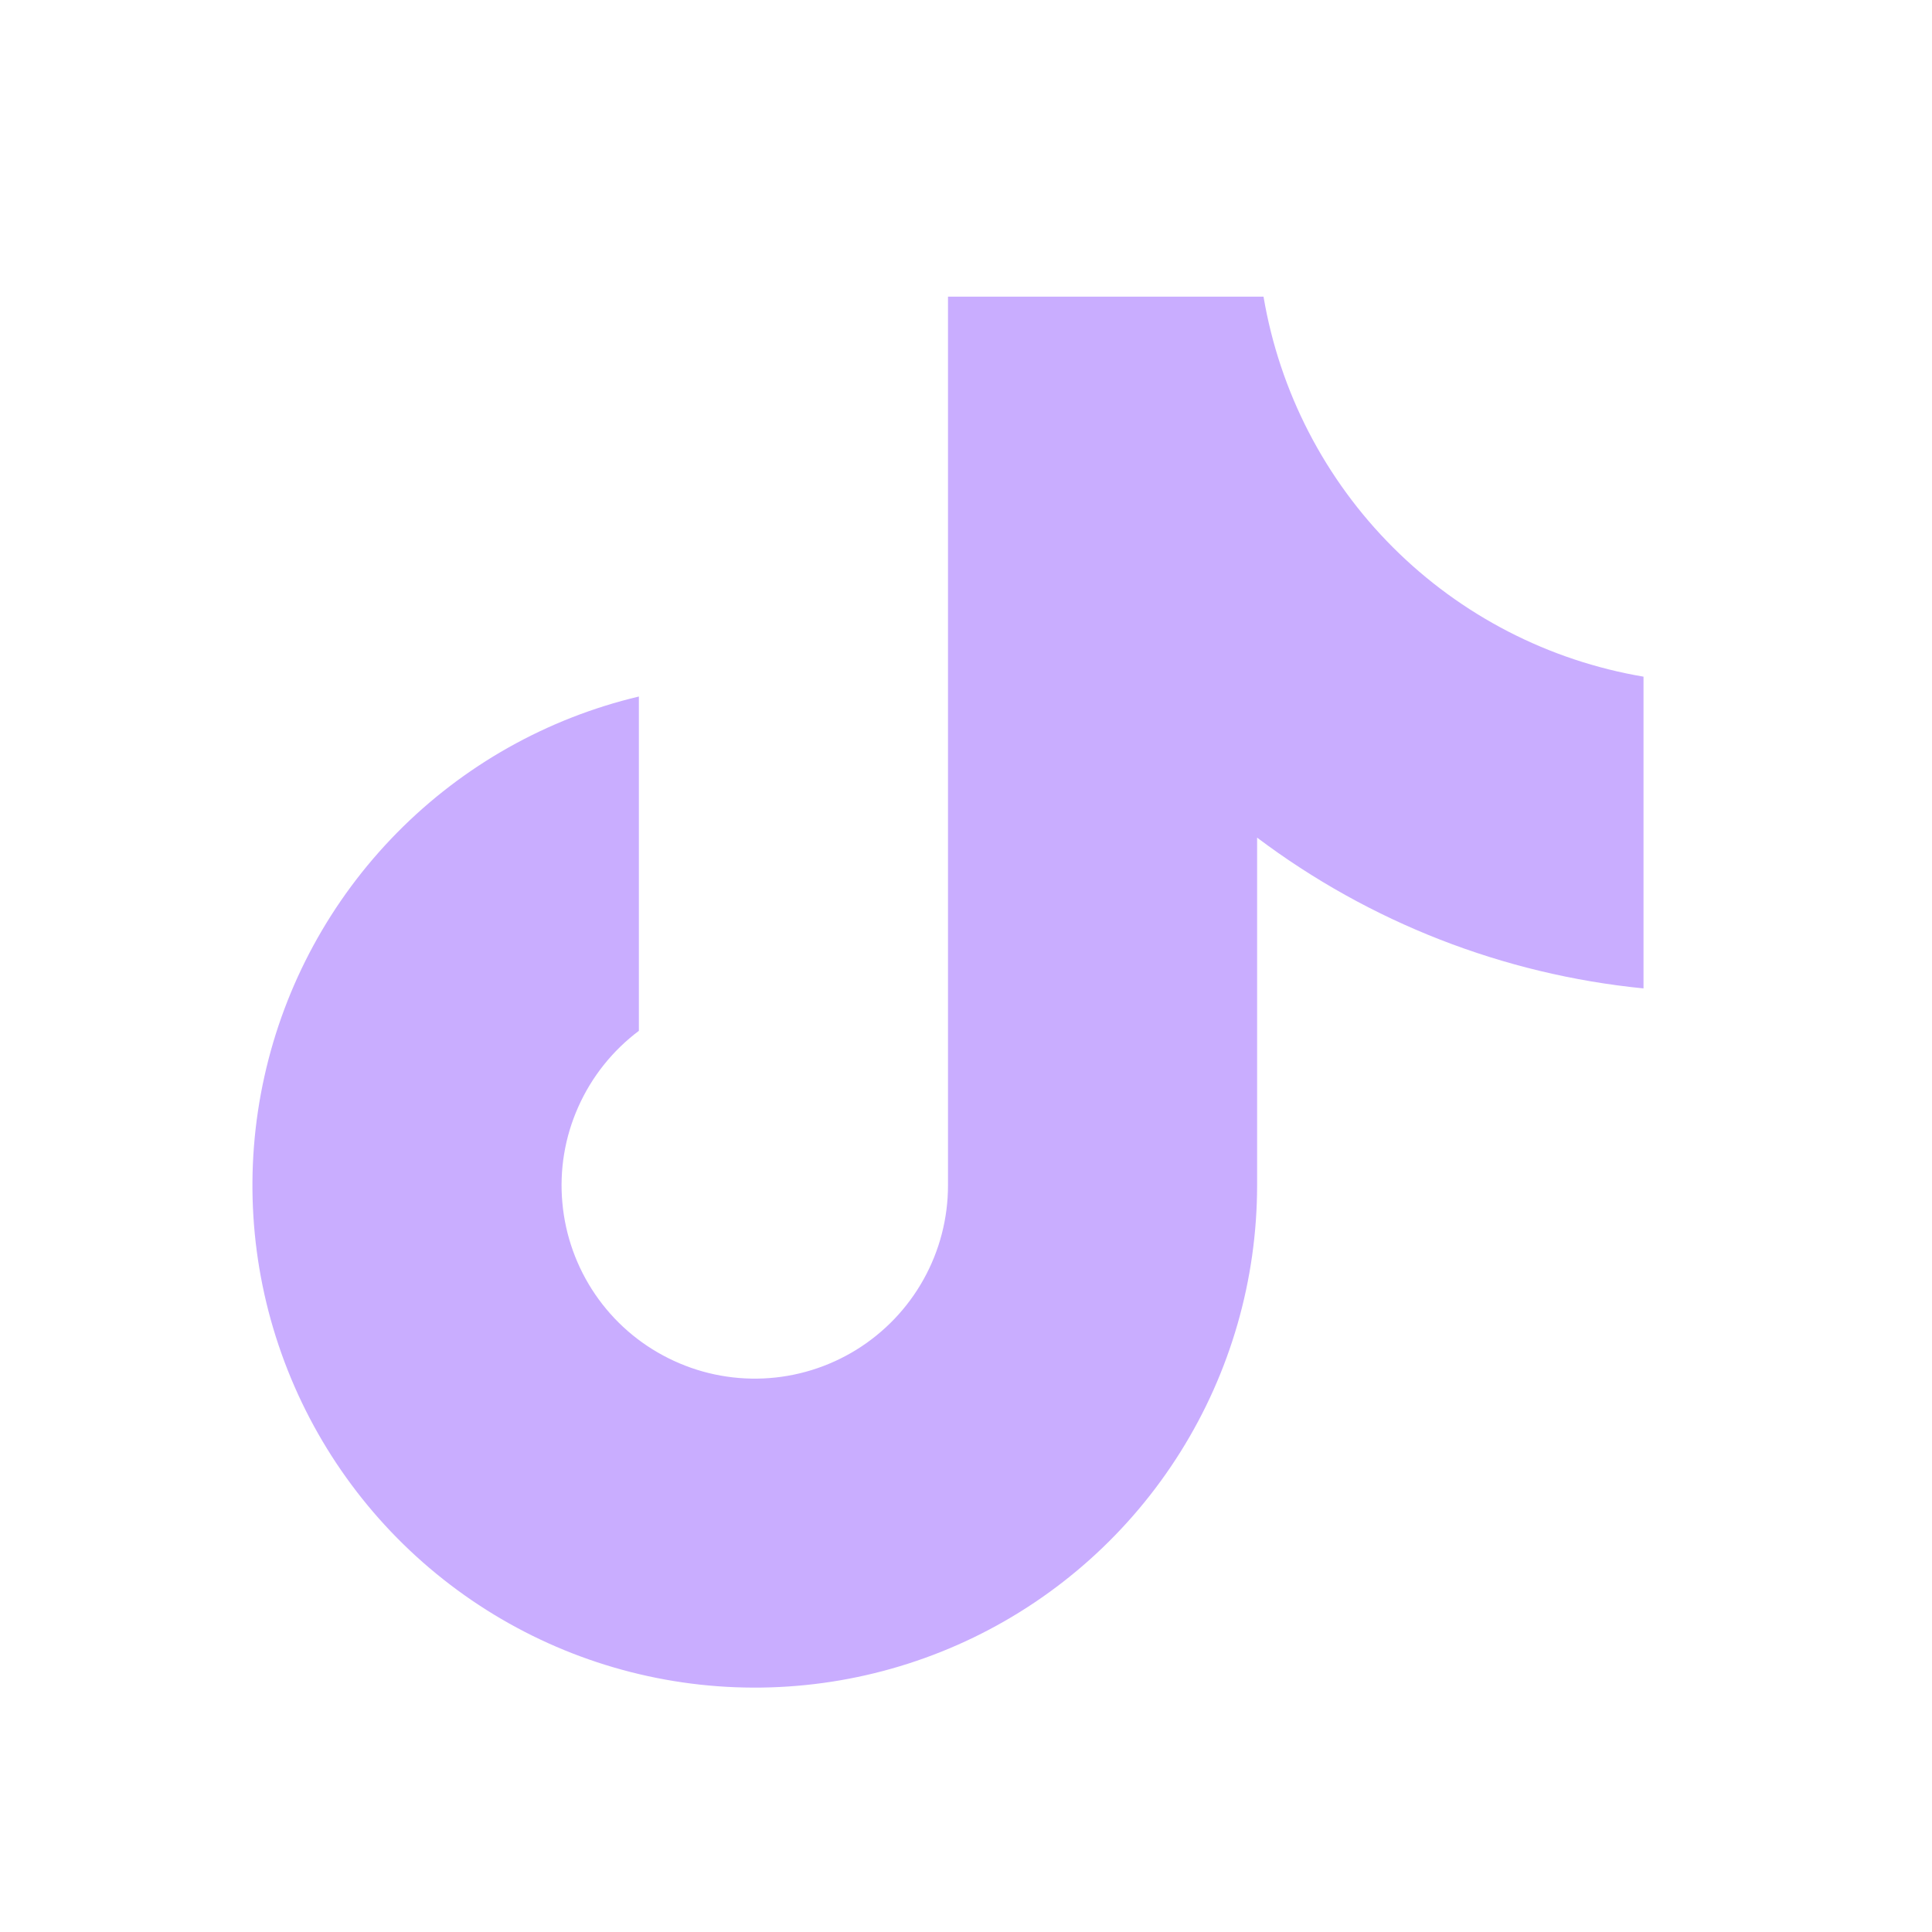 <svg width="25" height="25" viewBox="0 0 25 25" fill="none" xmlns="http://www.w3.org/2000/svg">
<g id="Social media" clip-path="url(#clip0_6172_971)">
<path id="Vector" d="M21.267 8.756V12.79C19.453 12.61 17.723 11.935 16.267 10.839V15.339C16.266 16.561 15.922 17.757 15.273 18.791C14.624 19.826 13.697 20.657 12.598 21.189C11.499 21.721 10.272 21.932 9.058 21.799C7.845 21.666 6.693 21.194 5.735 20.436C4.777 19.679 4.052 18.667 3.643 17.517C3.233 16.366 3.156 15.124 3.421 13.931C3.685 12.739 4.28 11.646 5.137 10.776C5.994 9.906 7.078 9.295 8.267 9.013V13.339C7.926 13.595 7.656 13.934 7.483 14.323C7.309 14.712 7.238 15.139 7.277 15.564C7.315 15.988 7.461 16.396 7.701 16.748C7.941 17.1 8.267 17.385 8.649 17.575C9.03 17.766 9.453 17.856 9.879 17.837C10.305 17.818 10.718 17.69 11.081 17.466C11.443 17.242 11.743 16.929 11.95 16.557C12.158 16.185 12.267 15.765 12.267 15.339V3.839H16.35C16.558 5.068 17.143 6.201 18.024 7.082C18.905 7.963 20.038 8.548 21.267 8.756Z" fill="#C9ADFF"/>
</g>
<defs>
<clipPath id="clip0_6172_971">
<rect width="24" height="24" fill="white" transform="translate(0.267 0.839)"/>
</clipPath>
</defs>
</svg>
